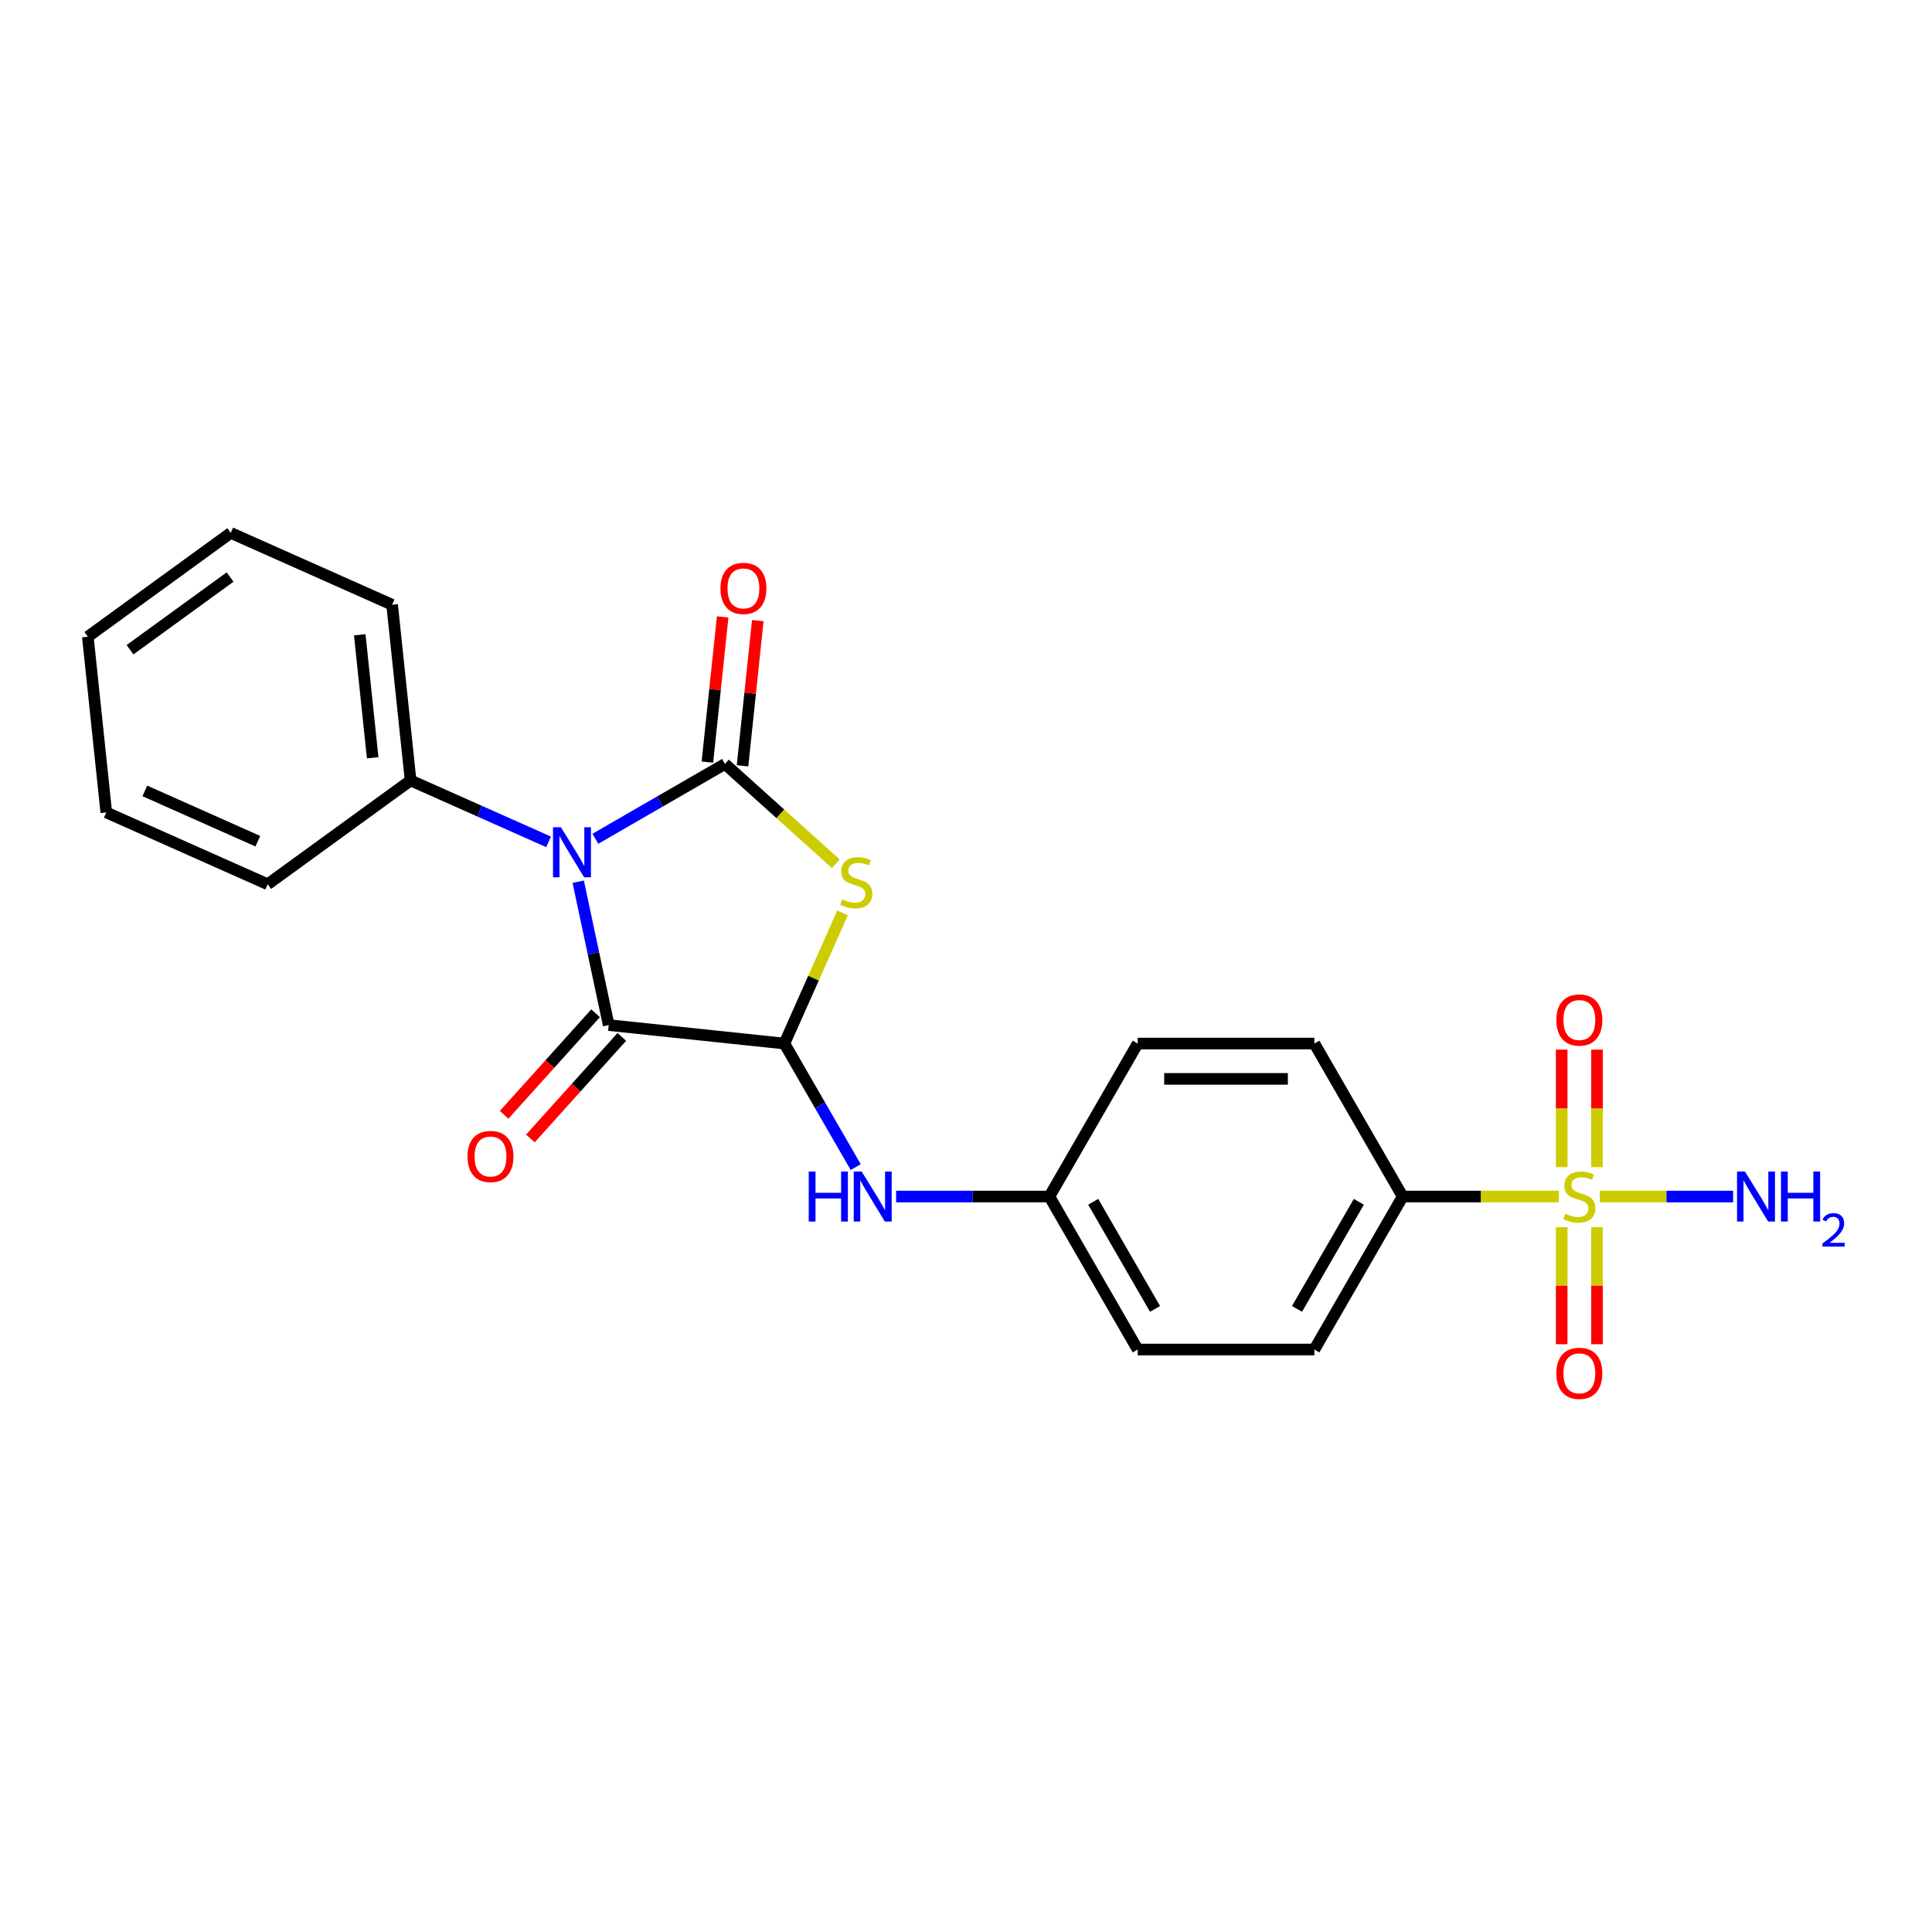 <?xml version='1.0' encoding='iso-8859-1'?>
<svg version='1.1' baseProfile='full'
              xmlns='http://www.w3.org/2000/svg'
                      xmlns:rdkit='http://www.rdkit.org/xml'
                      xmlns:xlink='http://www.w3.org/1999/xlink'
                  xml:space='preserve'
width='1000px' height='1000px' viewBox='0 0 1000 1000'>
<!-- END OF HEADER -->
<rect style='opacity:1.0;fill:#FFFFFF;stroke:none' width='1000' height='1000' x='0' y='0'> </rect>
<path class='bond-0' d='M 308.157,434.151 L 341.697,414.786' style='fill:none;fill-rule:evenodd;stroke:#0000FF;stroke-width:6px;stroke-linecap:butt;stroke-linejoin:miter;stroke-opacity:1' />
<path class='bond-0' d='M 341.697,414.786 L 375.238,395.422' style='fill:none;fill-rule:evenodd;stroke:#000000;stroke-width:6px;stroke-linecap:butt;stroke-linejoin:miter;stroke-opacity:1' />
<path class='bond-2' d='M 299.289,456.374 L 307.175,493.476' style='fill:none;fill-rule:evenodd;stroke:#0000FF;stroke-width:6px;stroke-linecap:butt;stroke-linejoin:miter;stroke-opacity:1' />
<path class='bond-2' d='M 307.175,493.476 L 315.062,530.579' style='fill:none;fill-rule:evenodd;stroke:#000000;stroke-width:6px;stroke-linecap:butt;stroke-linejoin:miter;stroke-opacity:1' />
<path class='bond-7' d='M 283.945,435.75 L 248.232,419.85' style='fill:none;fill-rule:evenodd;stroke:#0000FF;stroke-width:6px;stroke-linecap:butt;stroke-linejoin:miter;stroke-opacity:1' />
<path class='bond-7' d='M 248.232,419.85 L 212.519,403.949' style='fill:none;fill-rule:evenodd;stroke:#000000;stroke-width:6px;stroke-linecap:butt;stroke-linejoin:miter;stroke-opacity:1' />
<path class='bond-1' d='M 375.238,395.422 L 403.919,421.246' style='fill:none;fill-rule:evenodd;stroke:#000000;stroke-width:6px;stroke-linecap:butt;stroke-linejoin:miter;stroke-opacity:1' />
<path class='bond-1' d='M 403.919,421.246 L 432.6,447.071' style='fill:none;fill-rule:evenodd;stroke:#CCCC00;stroke-width:6px;stroke-linecap:butt;stroke-linejoin:miter;stroke-opacity:1' />
<path class='bond-8' d='M 384.331,396.377 L 388.281,358.8' style='fill:none;fill-rule:evenodd;stroke:#000000;stroke-width:6px;stroke-linecap:butt;stroke-linejoin:miter;stroke-opacity:1' />
<path class='bond-8' d='M 388.281,358.8 L 392.23,321.223' style='fill:none;fill-rule:evenodd;stroke:#FF0000;stroke-width:6px;stroke-linecap:butt;stroke-linejoin:miter;stroke-opacity:1' />
<path class='bond-8' d='M 366.144,394.466 L 370.094,356.889' style='fill:none;fill-rule:evenodd;stroke:#000000;stroke-width:6px;stroke-linecap:butt;stroke-linejoin:miter;stroke-opacity:1' />
<path class='bond-8' d='M 370.094,356.889 L 374.043,319.312' style='fill:none;fill-rule:evenodd;stroke:#FF0000;stroke-width:6px;stroke-linecap:butt;stroke-linejoin:miter;stroke-opacity:1' />
<path class='bond-23' d='M 436.113,472.497 L 421.056,506.317' style='fill:none;fill-rule:evenodd;stroke:#CCCC00;stroke-width:6px;stroke-linecap:butt;stroke-linejoin:miter;stroke-opacity:1' />
<path class='bond-23' d='M 421.056,506.317 L 405.998,540.137' style='fill:none;fill-rule:evenodd;stroke:#000000;stroke-width:6px;stroke-linecap:butt;stroke-linejoin:miter;stroke-opacity:1' />
<path class='bond-3' d='M 315.062,530.579 L 405.998,540.137' style='fill:none;fill-rule:evenodd;stroke:#000000;stroke-width:6px;stroke-linecap:butt;stroke-linejoin:miter;stroke-opacity:1' />
<path class='bond-11' d='M 308.267,524.461 L 284.599,550.747' style='fill:none;fill-rule:evenodd;stroke:#000000;stroke-width:6px;stroke-linecap:butt;stroke-linejoin:miter;stroke-opacity:1' />
<path class='bond-11' d='M 284.599,550.747 L 260.931,577.032' style='fill:none;fill-rule:evenodd;stroke:#FF0000;stroke-width:6px;stroke-linecap:butt;stroke-linejoin:miter;stroke-opacity:1' />
<path class='bond-11' d='M 321.857,536.698 L 298.189,562.983' style='fill:none;fill-rule:evenodd;stroke:#000000;stroke-width:6px;stroke-linecap:butt;stroke-linejoin:miter;stroke-opacity:1' />
<path class='bond-11' d='M 298.189,562.983 L 274.521,589.269' style='fill:none;fill-rule:evenodd;stroke:#FF0000;stroke-width:6px;stroke-linecap:butt;stroke-linejoin:miter;stroke-opacity:1' />
<path class='bond-5' d='M 405.998,540.137 L 424.46,572.114' style='fill:none;fill-rule:evenodd;stroke:#000000;stroke-width:6px;stroke-linecap:butt;stroke-linejoin:miter;stroke-opacity:1' />
<path class='bond-5' d='M 424.46,572.114 L 442.922,604.091' style='fill:none;fill-rule:evenodd;stroke:#0000FF;stroke-width:6px;stroke-linecap:butt;stroke-linejoin:miter;stroke-opacity:1' />
<path class='bond-4' d='M 806.877,619.324 L 766.453,619.324' style='fill:none;fill-rule:evenodd;stroke:#CCCC00;stroke-width:6px;stroke-linecap:butt;stroke-linejoin:miter;stroke-opacity:1' />
<path class='bond-4' d='M 766.453,619.324 L 726.028,619.324' style='fill:none;fill-rule:evenodd;stroke:#000000;stroke-width:6px;stroke-linecap:butt;stroke-linejoin:miter;stroke-opacity:1' />
<path class='bond-9' d='M 808.322,635.216 L 808.322,665.497' style='fill:none;fill-rule:evenodd;stroke:#CCCC00;stroke-width:6px;stroke-linecap:butt;stroke-linejoin:miter;stroke-opacity:1' />
<path class='bond-9' d='M 808.322,665.497 L 808.322,695.779' style='fill:none;fill-rule:evenodd;stroke:#FF0000;stroke-width:6px;stroke-linecap:butt;stroke-linejoin:miter;stroke-opacity:1' />
<path class='bond-9' d='M 826.609,635.216 L 826.609,665.497' style='fill:none;fill-rule:evenodd;stroke:#CCCC00;stroke-width:6px;stroke-linecap:butt;stroke-linejoin:miter;stroke-opacity:1' />
<path class='bond-9' d='M 826.609,665.497 L 826.609,695.779' style='fill:none;fill-rule:evenodd;stroke:#FF0000;stroke-width:6px;stroke-linecap:butt;stroke-linejoin:miter;stroke-opacity:1' />
<path class='bond-10' d='M 826.609,604.127 L 826.609,573.708' style='fill:none;fill-rule:evenodd;stroke:#CCCC00;stroke-width:6px;stroke-linecap:butt;stroke-linejoin:miter;stroke-opacity:1' />
<path class='bond-10' d='M 826.609,573.708 L 826.609,543.289' style='fill:none;fill-rule:evenodd;stroke:#FF0000;stroke-width:6px;stroke-linecap:butt;stroke-linejoin:miter;stroke-opacity:1' />
<path class='bond-10' d='M 808.322,604.127 L 808.322,573.708' style='fill:none;fill-rule:evenodd;stroke:#CCCC00;stroke-width:6px;stroke-linecap:butt;stroke-linejoin:miter;stroke-opacity:1' />
<path class='bond-10' d='M 808.322,573.708 L 808.322,543.289' style='fill:none;fill-rule:evenodd;stroke:#FF0000;stroke-width:6px;stroke-linecap:butt;stroke-linejoin:miter;stroke-opacity:1' />
<path class='bond-12' d='M 828.054,619.324 L 862.558,619.324' style='fill:none;fill-rule:evenodd;stroke:#CCCC00;stroke-width:6px;stroke-linecap:butt;stroke-linejoin:miter;stroke-opacity:1' />
<path class='bond-12' d='M 862.558,619.324 L 897.061,619.324' style='fill:none;fill-rule:evenodd;stroke:#0000FF;stroke-width:6px;stroke-linecap:butt;stroke-linejoin:miter;stroke-opacity:1' />
<path class='bond-15' d='M 463.823,619.324 L 503.488,619.324' style='fill:none;fill-rule:evenodd;stroke:#0000FF;stroke-width:6px;stroke-linecap:butt;stroke-linejoin:miter;stroke-opacity:1' />
<path class='bond-15' d='M 503.488,619.324 L 543.154,619.324' style='fill:none;fill-rule:evenodd;stroke:#000000;stroke-width:6px;stroke-linecap:butt;stroke-linejoin:miter;stroke-opacity:1' />
<path class='bond-6' d='M 726.028,619.324 L 680.31,698.511' style='fill:none;fill-rule:evenodd;stroke:#000000;stroke-width:6px;stroke-linecap:butt;stroke-linejoin:miter;stroke-opacity:1' />
<path class='bond-6' d='M 703.333,622.058 L 671.33,677.489' style='fill:none;fill-rule:evenodd;stroke:#000000;stroke-width:6px;stroke-linecap:butt;stroke-linejoin:miter;stroke-opacity:1' />
<path class='bond-25' d='M 726.028,619.324 L 680.31,540.137' style='fill:none;fill-rule:evenodd;stroke:#000000;stroke-width:6px;stroke-linecap:butt;stroke-linejoin:miter;stroke-opacity:1' />
<path class='bond-18' d='M 212.519,403.949 L 202.961,313.013' style='fill:none;fill-rule:evenodd;stroke:#000000;stroke-width:6px;stroke-linecap:butt;stroke-linejoin:miter;stroke-opacity:1' />
<path class='bond-18' d='M 192.898,392.22 L 186.207,328.565' style='fill:none;fill-rule:evenodd;stroke:#000000;stroke-width:6px;stroke-linecap:butt;stroke-linejoin:miter;stroke-opacity:1' />
<path class='bond-19' d='M 212.519,403.949 L 138.544,457.695' style='fill:none;fill-rule:evenodd;stroke:#000000;stroke-width:6px;stroke-linecap:butt;stroke-linejoin:miter;stroke-opacity:1' />
<path class='bond-13' d='M 680.31,540.137 L 588.873,540.137' style='fill:none;fill-rule:evenodd;stroke:#000000;stroke-width:6px;stroke-linecap:butt;stroke-linejoin:miter;stroke-opacity:1' />
<path class='bond-13' d='M 666.594,558.425 L 602.588,558.425' style='fill:none;fill-rule:evenodd;stroke:#000000;stroke-width:6px;stroke-linecap:butt;stroke-linejoin:miter;stroke-opacity:1' />
<path class='bond-14' d='M 680.31,698.511 L 588.873,698.511' style='fill:none;fill-rule:evenodd;stroke:#000000;stroke-width:6px;stroke-linecap:butt;stroke-linejoin:miter;stroke-opacity:1' />
<path class='bond-16' d='M 543.154,619.324 L 588.873,540.137' style='fill:none;fill-rule:evenodd;stroke:#000000;stroke-width:6px;stroke-linecap:butt;stroke-linejoin:miter;stroke-opacity:1' />
<path class='bond-17' d='M 543.154,619.324 L 588.873,698.511' style='fill:none;fill-rule:evenodd;stroke:#000000;stroke-width:6px;stroke-linecap:butt;stroke-linejoin:miter;stroke-opacity:1' />
<path class='bond-17' d='M 565.849,622.058 L 597.852,677.489' style='fill:none;fill-rule:evenodd;stroke:#000000;stroke-width:6px;stroke-linecap:butt;stroke-linejoin:miter;stroke-opacity:1' />
<path class='bond-21' d='M 202.961,313.013 L 119.429,275.822' style='fill:none;fill-rule:evenodd;stroke:#000000;stroke-width:6px;stroke-linecap:butt;stroke-linejoin:miter;stroke-opacity:1' />
<path class='bond-20' d='M 138.544,457.695 L 55.012,420.504' style='fill:none;fill-rule:evenodd;stroke:#000000;stroke-width:6px;stroke-linecap:butt;stroke-linejoin:miter;stroke-opacity:1' />
<path class='bond-20' d='M 133.453,435.41 L 74.98,409.376' style='fill:none;fill-rule:evenodd;stroke:#000000;stroke-width:6px;stroke-linecap:butt;stroke-linejoin:miter;stroke-opacity:1' />
<path class='bond-22' d='M 55.012,420.504 L 45.455,329.568' style='fill:none;fill-rule:evenodd;stroke:#000000;stroke-width:6px;stroke-linecap:butt;stroke-linejoin:miter;stroke-opacity:1' />
<path class='bond-24' d='M 119.429,275.822 L 45.455,329.568' style='fill:none;fill-rule:evenodd;stroke:#000000;stroke-width:6px;stroke-linecap:butt;stroke-linejoin:miter;stroke-opacity:1' />
<path class='bond-24' d='M 119.082,298.679 L 67.3,336.301' style='fill:none;fill-rule:evenodd;stroke:#000000;stroke-width:6px;stroke-linecap:butt;stroke-linejoin:miter;stroke-opacity:1' />
<path  class='atom-0' d='M 290.327 428.193
L 298.812 441.908
Q 299.653 443.262, 301.007 445.712
Q 302.36 448.163, 302.433 448.309
L 302.433 428.193
L 305.871 428.193
L 305.871 454.088
L 302.323 454.088
L 293.216 439.092
Q 292.156 437.336, 291.022 435.325
Q 289.925 433.313, 289.595 432.691
L 289.595 454.088
L 286.23 454.088
L 286.23 428.193
L 290.327 428.193
' fill='#0000FF'/>
<path  class='atom-2' d='M 435.874 465.493
Q 436.167 465.602, 437.374 466.115
Q 438.58 466.627, 439.897 466.956
Q 441.25 467.248, 442.567 467.248
Q 445.018 467.248, 446.444 466.078
Q 447.871 464.871, 447.871 462.786
Q 447.871 461.36, 447.139 460.482
Q 446.444 459.604, 445.347 459.129
Q 444.25 458.653, 442.421 458.105
Q 440.117 457.41, 438.727 456.751
Q 437.374 456.093, 436.386 454.703
Q 435.435 453.313, 435.435 450.972
Q 435.435 447.717, 437.63 445.706
Q 439.861 443.694, 444.25 443.694
Q 447.249 443.694, 450.65 445.121
L 449.809 447.937
Q 446.7 446.657, 444.359 446.657
Q 441.836 446.657, 440.446 447.717
Q 439.056 448.741, 439.093 450.534
Q 439.093 451.923, 439.787 452.765
Q 440.519 453.606, 441.543 454.081
Q 442.604 454.557, 444.359 455.105
Q 446.7 455.837, 448.09 456.568
Q 449.48 457.3, 450.467 458.8
Q 451.491 460.263, 451.491 462.786
Q 451.491 466.371, 449.077 468.309
Q 446.7 470.211, 442.713 470.211
Q 440.409 470.211, 438.654 469.699
Q 436.935 469.223, 434.886 468.382
L 435.874 465.493
' fill='#CCCC00'/>
<path  class='atom-5' d='M 810.151 628.212
Q 810.443 628.322, 811.65 628.834
Q 812.857 629.346, 814.174 629.675
Q 815.527 629.967, 816.844 629.967
Q 819.294 629.967, 820.721 628.797
Q 822.147 627.59, 822.147 625.505
Q 822.147 624.079, 821.416 623.201
Q 820.721 622.323, 819.624 621.848
Q 818.526 621.372, 816.698 620.824
Q 814.393 620.129, 813.004 619.47
Q 811.65 618.812, 810.663 617.422
Q 809.712 616.032, 809.712 613.692
Q 809.712 610.436, 811.906 608.425
Q 814.137 606.413, 818.526 606.413
Q 821.526 606.413, 824.927 607.84
L 824.086 610.656
Q 820.977 609.376, 818.636 609.376
Q 816.112 609.376, 814.723 610.436
Q 813.333 611.46, 813.369 613.253
Q 813.369 614.643, 814.064 615.484
Q 814.796 616.325, 815.82 616.8
Q 816.88 617.276, 818.636 617.825
Q 820.977 618.556, 822.367 619.288
Q 823.757 620.019, 824.744 621.519
Q 825.768 622.982, 825.768 625.505
Q 825.768 629.09, 823.354 631.028
Q 820.977 632.93, 816.99 632.93
Q 814.686 632.93, 812.93 632.418
Q 811.211 631.942, 809.163 631.101
L 810.151 628.212
' fill='#CCCC00'/>
<path  class='atom-6' d='M 418.598 606.377
L 422.109 606.377
L 422.109 617.386
L 435.349 617.386
L 435.349 606.377
L 438.861 606.377
L 438.861 632.272
L 435.349 632.272
L 435.349 620.312
L 422.109 620.312
L 422.109 632.272
L 418.598 632.272
L 418.598 606.377
' fill='#0000FF'/>
<path  class='atom-6' d='M 445.993 606.377
L 454.478 620.092
Q 455.319 621.445, 456.673 623.896
Q 458.026 626.346, 458.099 626.493
L 458.099 606.377
L 461.537 606.377
L 461.537 632.272
L 457.989 632.272
L 448.882 617.276
Q 447.821 615.52, 446.688 613.509
Q 445.59 611.497, 445.261 610.875
L 445.261 632.272
L 441.896 632.272
L 441.896 606.377
L 445.993 606.377
' fill='#0000FF'/>
<path  class='atom-9' d='M 372.909 304.558
Q 372.909 298.341, 375.981 294.866
Q 379.053 291.391, 384.796 291.391
Q 390.538 291.391, 393.61 294.866
Q 396.682 298.341, 396.682 304.558
Q 396.682 310.849, 393.574 314.434
Q 390.465 317.981, 384.796 317.981
Q 379.09 317.981, 375.981 314.434
Q 372.909 310.886, 372.909 304.558
M 384.796 315.055
Q 388.746 315.055, 390.867 312.422
Q 393.025 309.752, 393.025 304.558
Q 393.025 299.474, 390.867 296.914
Q 388.746 294.317, 384.796 294.317
Q 380.846 294.317, 378.688 296.878
Q 376.566 299.438, 376.566 304.558
Q 376.566 309.789, 378.688 312.422
Q 380.846 315.055, 384.796 315.055
' fill='#FF0000'/>
<path  class='atom-10' d='M 805.579 710.835
Q 805.579 704.617, 808.651 701.142
Q 811.723 697.668, 817.466 697.668
Q 823.208 697.668, 826.28 701.142
Q 829.353 704.617, 829.353 710.835
Q 829.353 717.125, 826.244 720.71
Q 823.135 724.257, 817.466 724.257
Q 811.76 724.257, 808.651 720.71
Q 805.579 717.162, 805.579 710.835
M 817.466 721.332
Q 821.416 721.332, 823.537 718.698
Q 825.695 716.028, 825.695 710.835
Q 825.695 705.751, 823.537 703.19
Q 821.416 700.594, 817.466 700.594
Q 813.516 700.594, 811.358 703.154
Q 809.236 705.714, 809.236 710.835
Q 809.236 716.065, 811.358 718.698
Q 813.516 721.332, 817.466 721.332
' fill='#FF0000'/>
<path  class='atom-11' d='M 805.579 527.96
Q 805.579 521.742, 808.651 518.268
Q 811.723 514.793, 817.466 514.793
Q 823.208 514.793, 826.28 518.268
Q 829.353 521.742, 829.353 527.96
Q 829.353 534.251, 826.244 537.835
Q 823.135 541.383, 817.466 541.383
Q 811.76 541.383, 808.651 537.835
Q 805.579 534.287, 805.579 527.96
M 817.466 538.457
Q 821.416 538.457, 823.537 535.824
Q 825.695 533.154, 825.695 527.96
Q 825.695 522.876, 823.537 520.316
Q 821.416 517.719, 817.466 517.719
Q 813.516 517.719, 811.358 520.279
Q 809.236 522.84, 809.236 527.96
Q 809.236 533.19, 811.358 535.824
Q 813.516 538.457, 817.466 538.457
' fill='#FF0000'/>
<path  class='atom-12' d='M 241.991 598.604
Q 241.991 592.386, 245.064 588.911
Q 248.136 585.437, 253.878 585.437
Q 259.62 585.437, 262.693 588.911
Q 265.765 592.386, 265.765 598.604
Q 265.765 604.894, 262.656 608.479
Q 259.547 612.027, 253.878 612.027
Q 248.173 612.027, 245.064 608.479
Q 241.991 604.931, 241.991 598.604
M 253.878 609.101
Q 257.828 609.101, 259.95 606.467
Q 262.108 603.797, 262.108 598.604
Q 262.108 593.52, 259.95 590.959
Q 257.828 588.363, 253.878 588.363
Q 249.928 588.363, 247.77 590.923
Q 245.649 593.483, 245.649 598.604
Q 245.649 603.834, 247.77 606.467
Q 249.928 609.101, 253.878 609.101
' fill='#FF0000'/>
<path  class='atom-13' d='M 903.179 606.377
L 911.664 620.092
Q 912.506 621.445, 913.859 623.896
Q 915.212 626.346, 915.285 626.493
L 915.285 606.377
L 918.723 606.377
L 918.723 632.272
L 915.176 632.272
L 906.068 617.276
Q 905.008 615.52, 903.874 613.509
Q 902.777 611.497, 902.447 610.875
L 902.447 632.272
L 899.083 632.272
L 899.083 606.377
L 903.179 606.377
' fill='#0000FF'/>
<path  class='atom-13' d='M 921.832 606.377
L 925.343 606.377
L 925.343 617.386
L 938.583 617.386
L 938.583 606.377
L 942.095 606.377
L 942.095 632.272
L 938.583 632.272
L 938.583 620.312
L 925.343 620.312
L 925.343 632.272
L 921.832 632.272
L 921.832 606.377
' fill='#0000FF'/>
<path  class='atom-13' d='M 943.35 631.363
Q 943.978 629.746, 945.474 628.853
Q 946.971 627.935, 949.047 627.935
Q 951.63 627.935, 953.078 629.335
Q 954.526 630.735, 954.526 633.222
Q 954.526 635.756, 952.644 638.122
Q 950.785 640.488, 946.923 643.288
L 954.816 643.288
L 954.816 645.219
L 943.302 645.219
L 943.302 643.602
Q 946.488 641.333, 948.371 639.643
Q 950.278 637.953, 951.195 636.432
Q 952.113 634.912, 952.113 633.343
Q 952.113 631.701, 951.292 630.784
Q 950.471 629.866, 949.047 629.866
Q 947.671 629.866, 946.754 630.422
Q 945.836 630.977, 945.185 632.208
L 943.35 631.363
' fill='#0000FF'/>
</svg>
